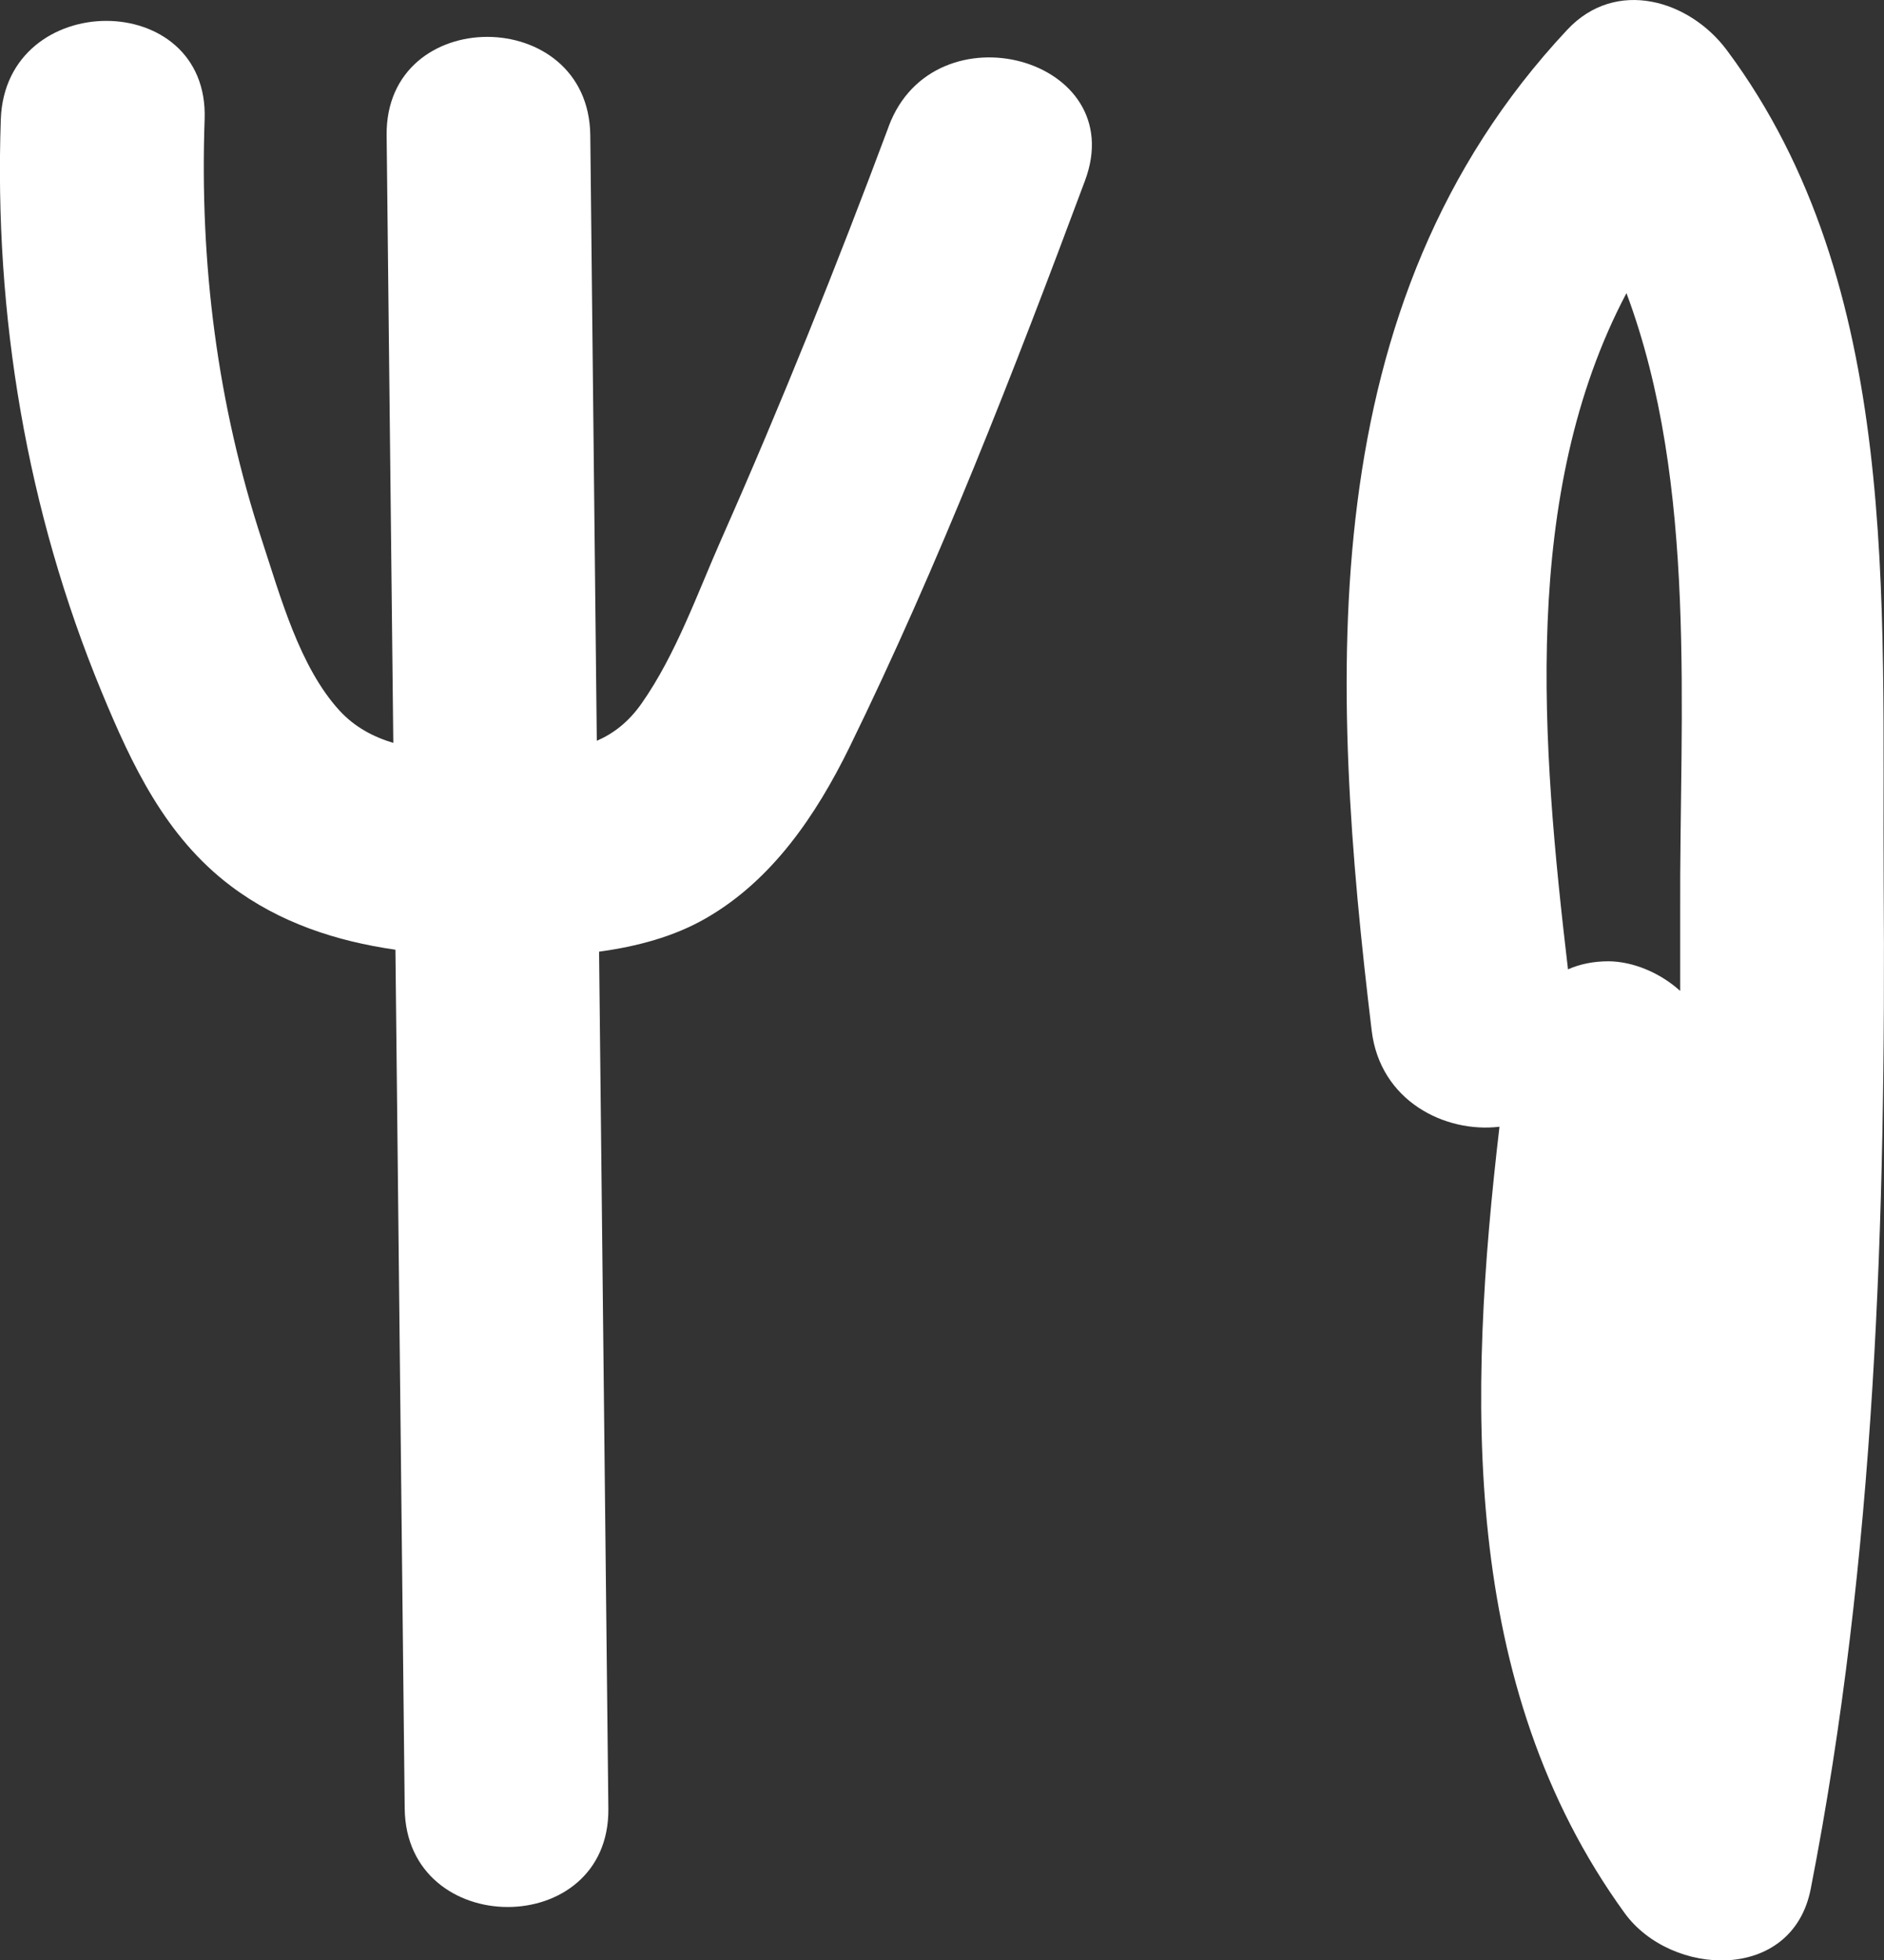 <?xml version="1.0" encoding="UTF-8"?>
<svg id="Ebene_1" data-name="Ebene 1" xmlns="http://www.w3.org/2000/svg" viewBox="0 0 115.73 120.38">
  <rect x="0" y="0" width="115.73" height="120.38" fill="#333333" stroke="none"/>
  <defs>
    <style>
      .cls-1 {
        fill: #fff;
      }
    </style>
  </defs>
  <path class="cls-1" d="m115.71,54.08c-.11-17.05,1.12-36.55-9.62-50.98-2.29-3.09-6.82-4.48-9.82-1.27-15.79,16.86-14.58,40.1-12.01,61.46.52,4.32,4.5,6.3,7.85,5.9-1.93,16.49-2.48,34.27,7.69,48.29,2.85,3.92,10.3,4.29,11.43-1.49,3.99-20.41,4.62-41.16,4.48-61.9Zm-19.39,5.46c-1.62-13.78-2.92-29.21,3.59-41.54,4.4,11.78,3.25,25.77,3.3,38,0,1.62,0,3.23,0,4.85-1.23-1.11-2.87-1.8-4.38-1.82-.95,0-1.78.17-2.52.5Z"/>
  <path class="cls-1" d="m54.59,7.77c-3.19,8.54-6.58,16.99-10.27,25.32-1.48,3.34-2.79,7.09-4.91,10.11-.8,1.14-1.73,1.85-2.75,2.29-.13-12.39-.27-24.79-.4-37.18-.09-8.05-12.6-8.07-12.51,0,.14,12.44.27,24.87.41,37.31-1.24-.37-2.38-.98-3.3-1.98-2.46-2.68-3.64-7.03-4.75-10.4-2.77-8.45-3.85-17.04-3.54-25.92C12.85-.74.34-.72.05,7.32c-.42,12.02,1.59,24.04,6.19,35.16,1.87,4.52,3.93,8.9,7.93,11.92,2.99,2.26,6.49,3.4,10.12,3.92.19,17.58.38,35.16.57,52.74.09,8.05,12.6,8.07,12.51,0-.19-17.54-.38-35.08-.57-52.62,2.34-.32,4.6-.92,6.56-2.05,4.08-2.34,6.78-6.35,8.81-10.48,5.51-11.26,10.1-23.08,14.48-34.82,2.82-7.55-9.27-10.81-12.06-3.33Z"/>
</svg>
